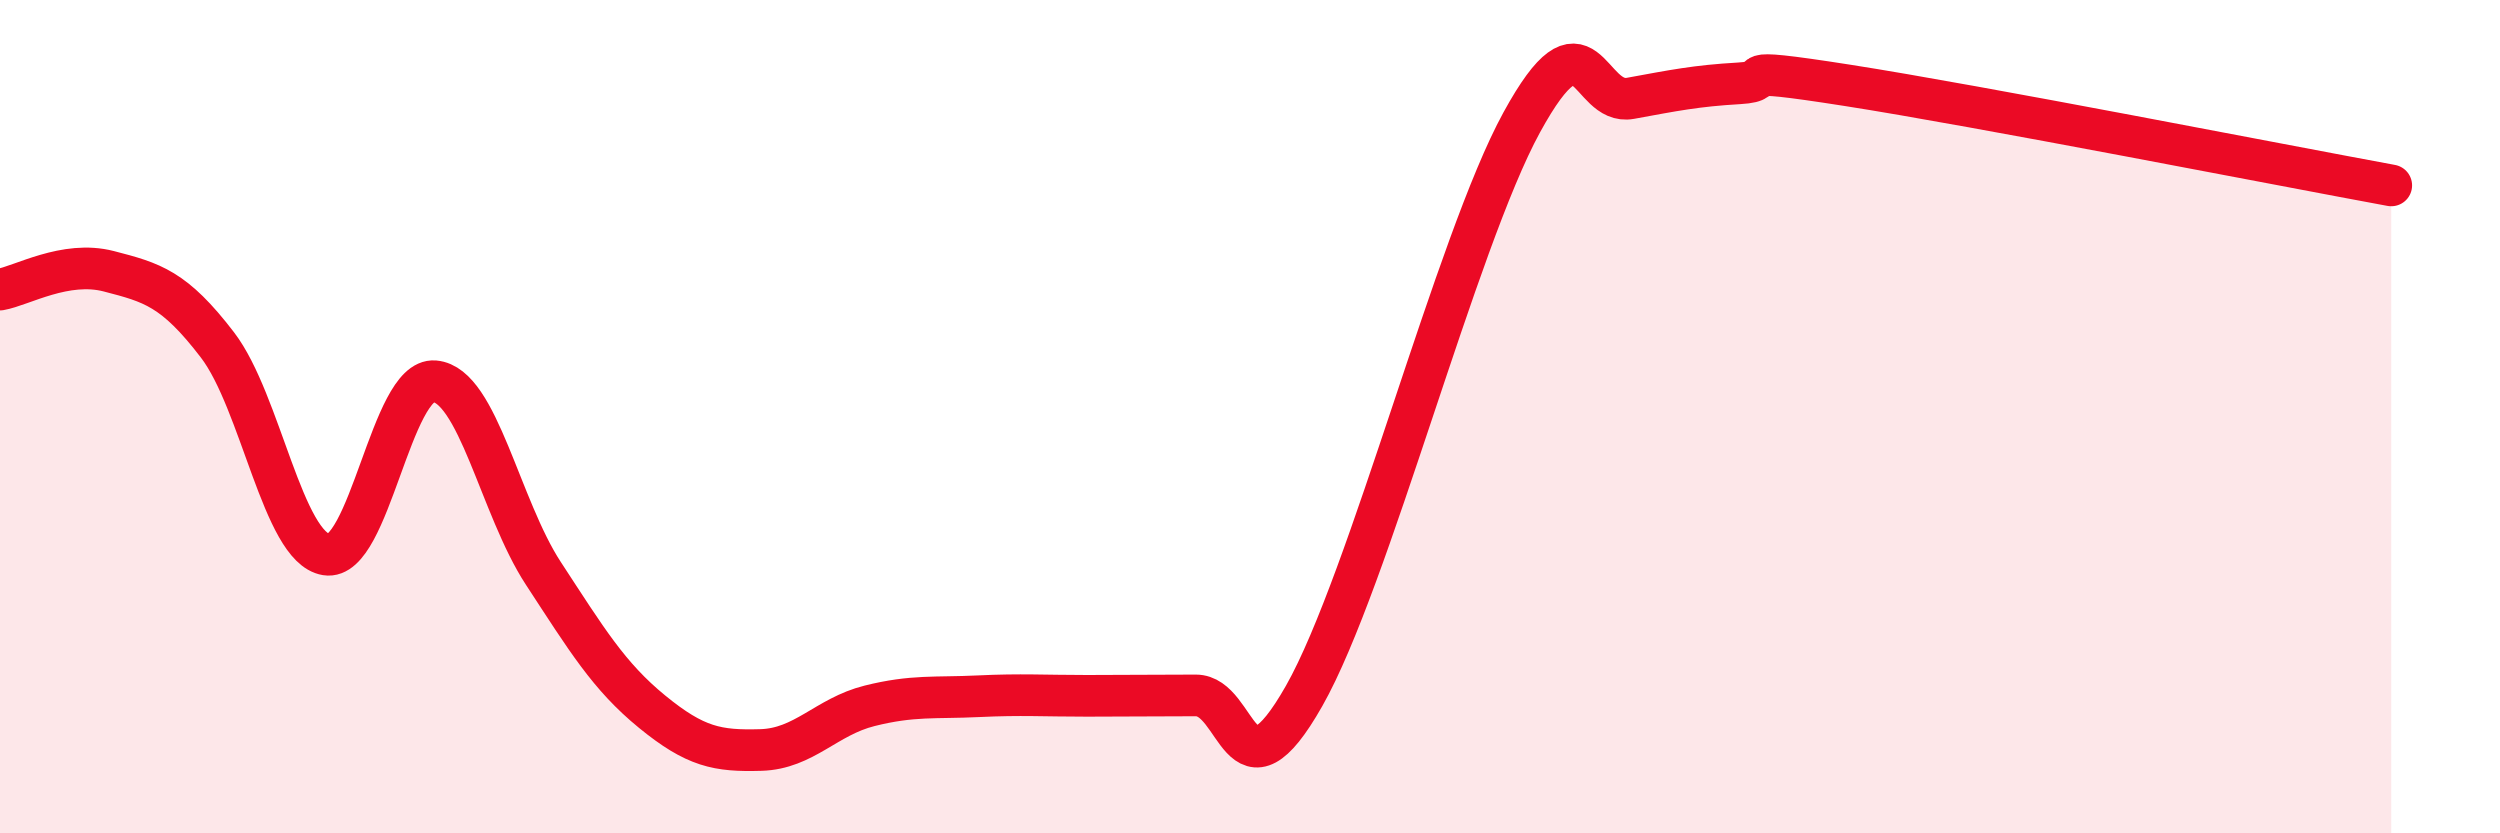 
    <svg width="60" height="20" viewBox="0 0 60 20" xmlns="http://www.w3.org/2000/svg">
      <path
        d="M 0,6.95 C 0.52,6.86 1.57,6.24 2.61,6.51 C 3.65,6.78 4.18,6.92 5.22,8.28 C 6.26,9.64 6.79,13.14 7.83,13.31 C 8.87,13.48 9.39,9.06 10.43,9.15 C 11.47,9.24 12,12.17 13.04,13.76 C 14.08,15.35 14.61,16.23 15.65,17.08 C 16.69,17.93 17.22,18.03 18.26,18 C 19.3,17.97 19.83,17.2 20.87,16.94 C 21.91,16.68 22.44,16.76 23.48,16.71 C 24.52,16.66 25.05,16.7 26.09,16.7 C 27.13,16.7 27.66,16.69 28.7,16.69 C 29.74,16.69 29.74,19.45 31.3,16.7 C 32.86,13.95 34.95,5.81 36.52,2.94 C 38.09,0.07 38.09,2.55 39.13,2.36 C 40.17,2.17 40.7,2.06 41.74,2 C 42.78,1.94 41.22,1.56 44.35,2.05 C 47.48,2.54 54.78,3.97 57.39,4.45L57.39 20L0 20Z"
        fill="#EB0A25"
        opacity="0.1"
        stroke-linecap="round"
        stroke-linejoin="round"
      />
      <path
        d="M 0,6.95 C 0.52,6.86 1.57,6.24 2.61,6.51 C 3.65,6.78 4.18,6.92 5.22,8.28 C 6.26,9.64 6.79,13.14 7.83,13.31 C 8.87,13.48 9.39,9.06 10.43,9.15 C 11.47,9.24 12,12.17 13.04,13.76 C 14.08,15.35 14.61,16.23 15.65,17.08 C 16.69,17.93 17.22,18.03 18.26,18 C 19.3,17.97 19.83,17.2 20.87,16.94 C 21.91,16.68 22.44,16.76 23.48,16.71 C 24.52,16.66 25.05,16.7 26.09,16.7 C 27.13,16.7 27.66,16.69 28.7,16.69 C 29.74,16.69 29.74,19.45 31.3,16.7 C 32.86,13.95 34.95,5.81 36.52,2.94 C 38.09,0.07 38.09,2.55 39.13,2.36 C 40.17,2.17 40.7,2.06 41.74,2 C 42.78,1.94 41.22,1.56 44.35,2.05 C 47.48,2.54 54.78,3.97 57.39,4.45"
        stroke="#EB0A25"
        stroke-width="1"
        fill="none"
        stroke-linecap="round"
        stroke-linejoin="round"
      />
    </svg>
  